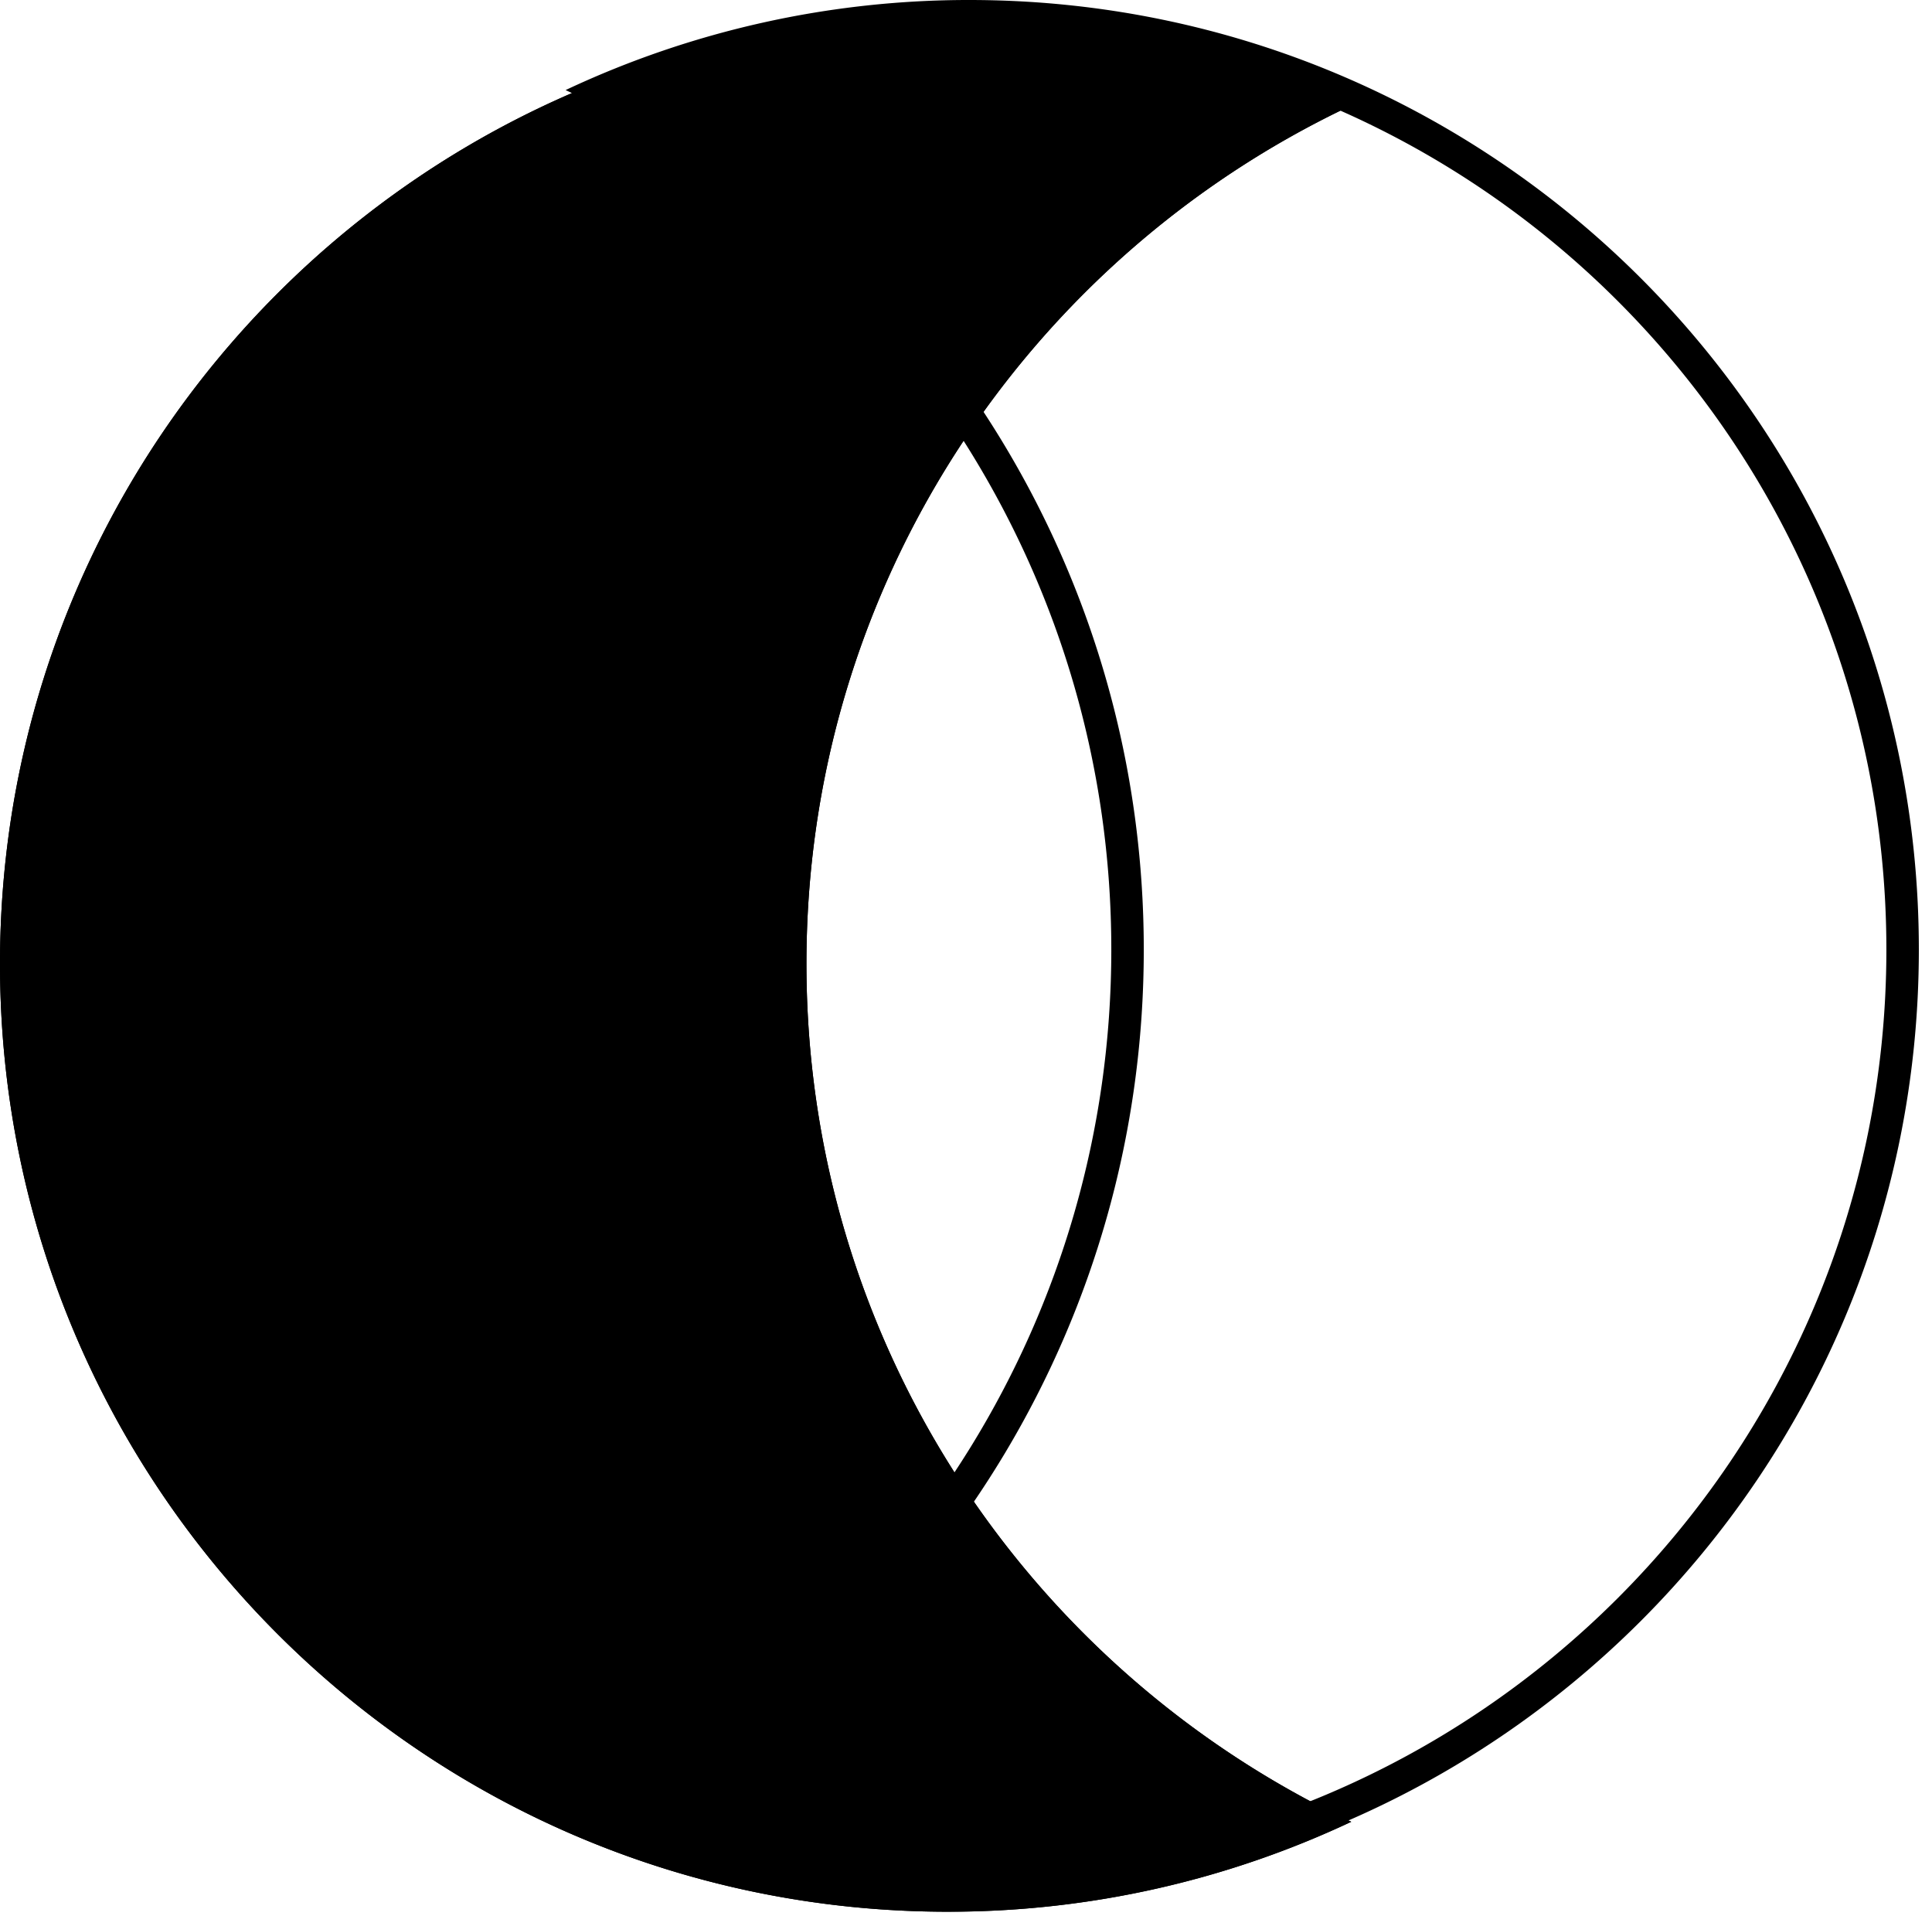 <svg xmlns="http://www.w3.org/2000/svg" viewBox="0 0 119 118"><path d="M58.39 117.736c8.886 0 17.303-1.99 24.84-5.539-19.826-9.334-33.558-29.484-33.558-52.85 0-23.367 13.732-43.517 33.558-52.851A58.143 58.143 0 0 0 58.397.956C26.144.957 0 27.102 0 59.355c0 32.254 26.144 58.382 58.39 58.382Z"></path><path fill-rule="evenodd" clip-rule="evenodd" d="M83.23 112.197a59.458 59.458 0 0 1-2.308-1.149c-18.576-9.773-31.25-29.253-31.25-51.702 0-22.449 12.674-41.928 31.25-51.701.76-.4 1.529-.783 2.308-1.15A58.164 58.164 0 0 0 58.398.957C26.143.957 0 27.102 0 59.355c0 32.254 26.144 58.382 58.39 58.382a58.191 58.191 0 0 0 24.84-5.539Zm-4.696-.172c-18.41-10.341-30.862-30.05-30.862-52.679S60.124 17.01 78.534 6.667a56.189 56.189 0 0 0-20.137-3.71C27.248 2.957 2 28.205 2 59.354c0 31.148 25.248 56.382 56.39 56.382a56.198 56.198 0 0 0 20.144-3.711Z"></path><path fill-rule="evenodd" clip-rule="evenodd" d="M34.837 111.418a58.283 58.283 0 0 0 24.87 5.546c32.301 0 58.483-26.182 58.483-58.482S92.008 0 59.708 0a58.304 58.304 0 0 0-24.87 5.547c.779.366 1.548.75 2.308 1.15 18.606 9.78 31.304 29.297 31.304 51.784s-12.697 41.998-31.304 51.786c-.76.4-1.529.783-2.308 1.15Zm4.697-.172a56.3 56.3 0 0 0 20.174 3.718c31.195 0 56.482-25.287 56.482-56.482S90.903 2 59.708 2a56.32 56.32 0 0 0-20.173 3.718C57.975 16.071 70.45 35.816 70.45 58.482c0 22.668-12.475 42.406-30.915 52.764Z"></path></svg>